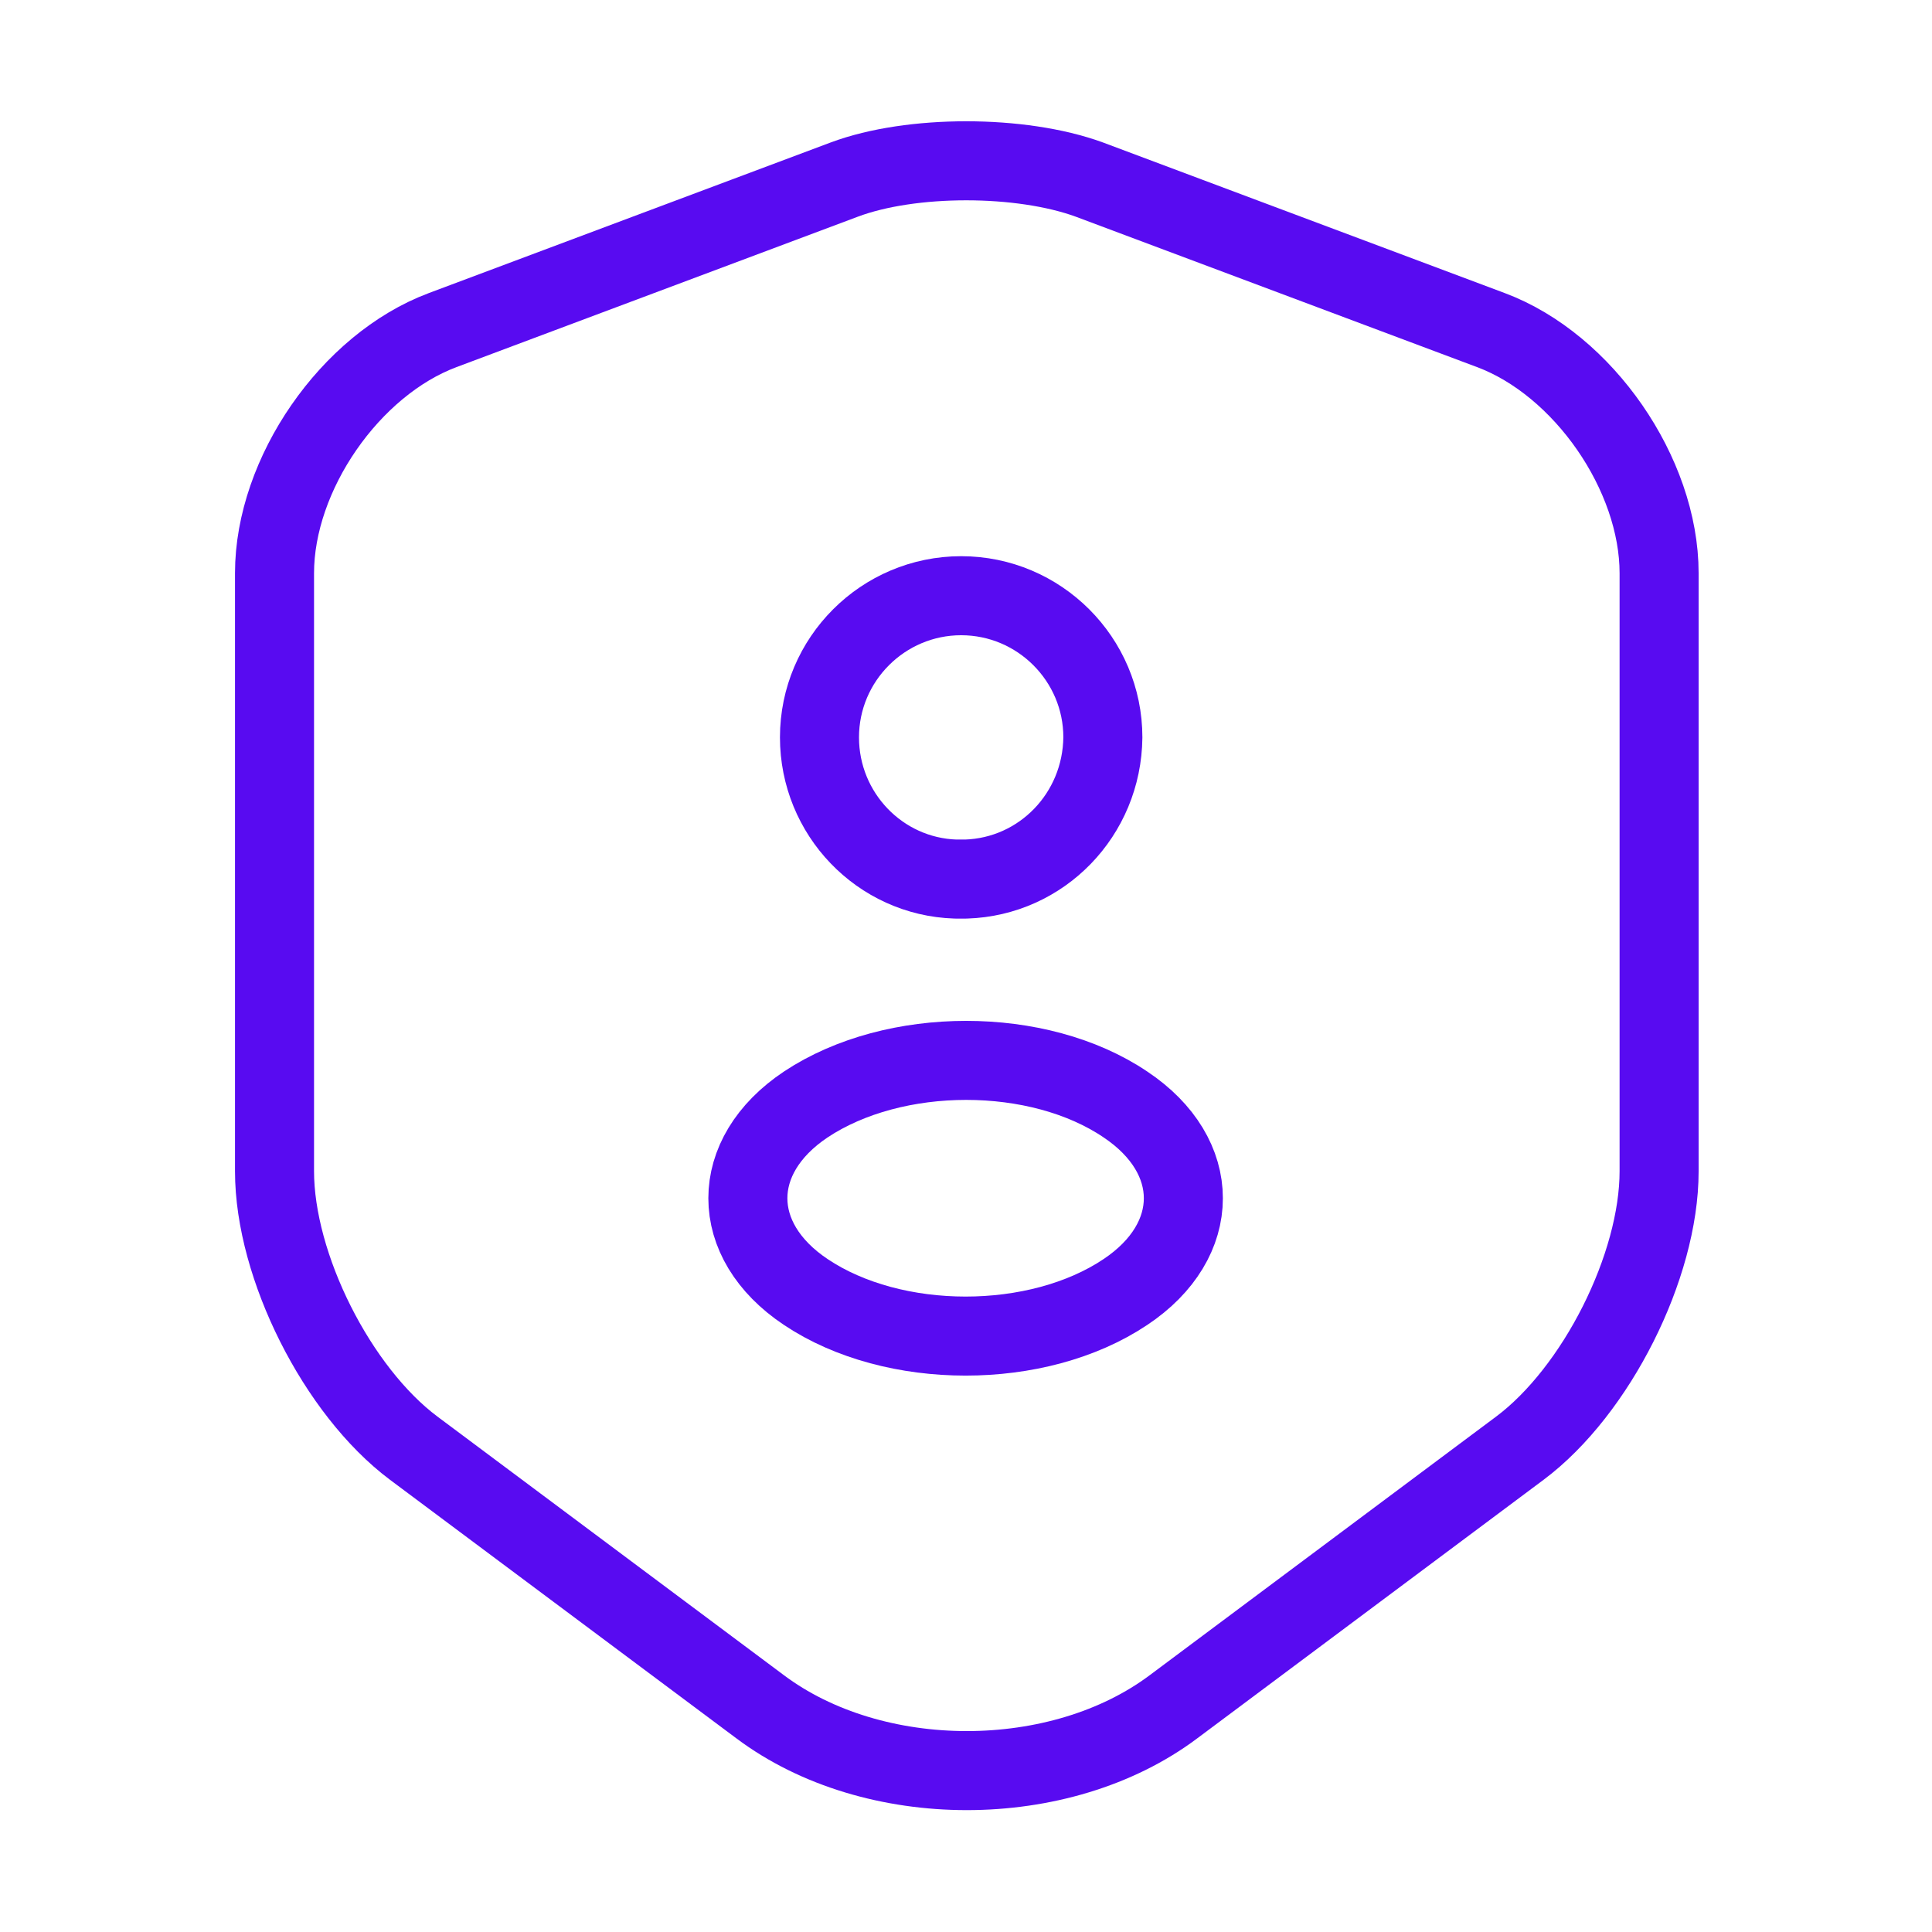 <svg width="44" height="44" viewBox="0 0 44 44" fill="none" xmlns="http://www.w3.org/2000/svg">
<path d="M19.232 4.088L10.083 7.517C7.975 8.305 6.252 10.798 6.252 13.053V26.675C6.252 28.838 7.682 31.68 9.423 32.982L17.307 38.867C19.892 40.81 24.145 40.81 26.73 38.867L34.613 32.982C36.355 31.68 37.785 28.838 37.785 26.675V13.053C37.785 10.798 36.062 8.305 33.953 7.517L24.805 4.088C23.247 3.52 20.753 3.52 19.232 4.088Z" stroke="#580BF1" stroke-width="1.8" stroke-linecap="round" stroke-linejoin="round"/>
<path d="M22 20.02C21.927 20.02 21.835 20.02 21.762 20.02C20.038 19.965 18.663 18.535 18.663 16.793C18.663 15.015 20.112 13.567 21.89 13.567C23.668 13.567 25.117 15.015 25.117 16.793C25.098 18.553 23.723 19.965 22 20.02Z" stroke="#580BF1" stroke-width="1.8" stroke-linecap="round" stroke-linejoin="round"/>
<path d="M18.352 25.153C16.592 26.327 16.592 28.252 18.352 29.425C20.35 30.763 23.632 30.763 25.63 29.425C27.39 28.252 27.39 26.327 25.63 25.153C23.65 23.815 20.368 23.815 18.352 25.153Z" stroke="#580BF1" stroke-width="1.8" stroke-linecap="round" stroke-linejoin="round"/>
</svg>
